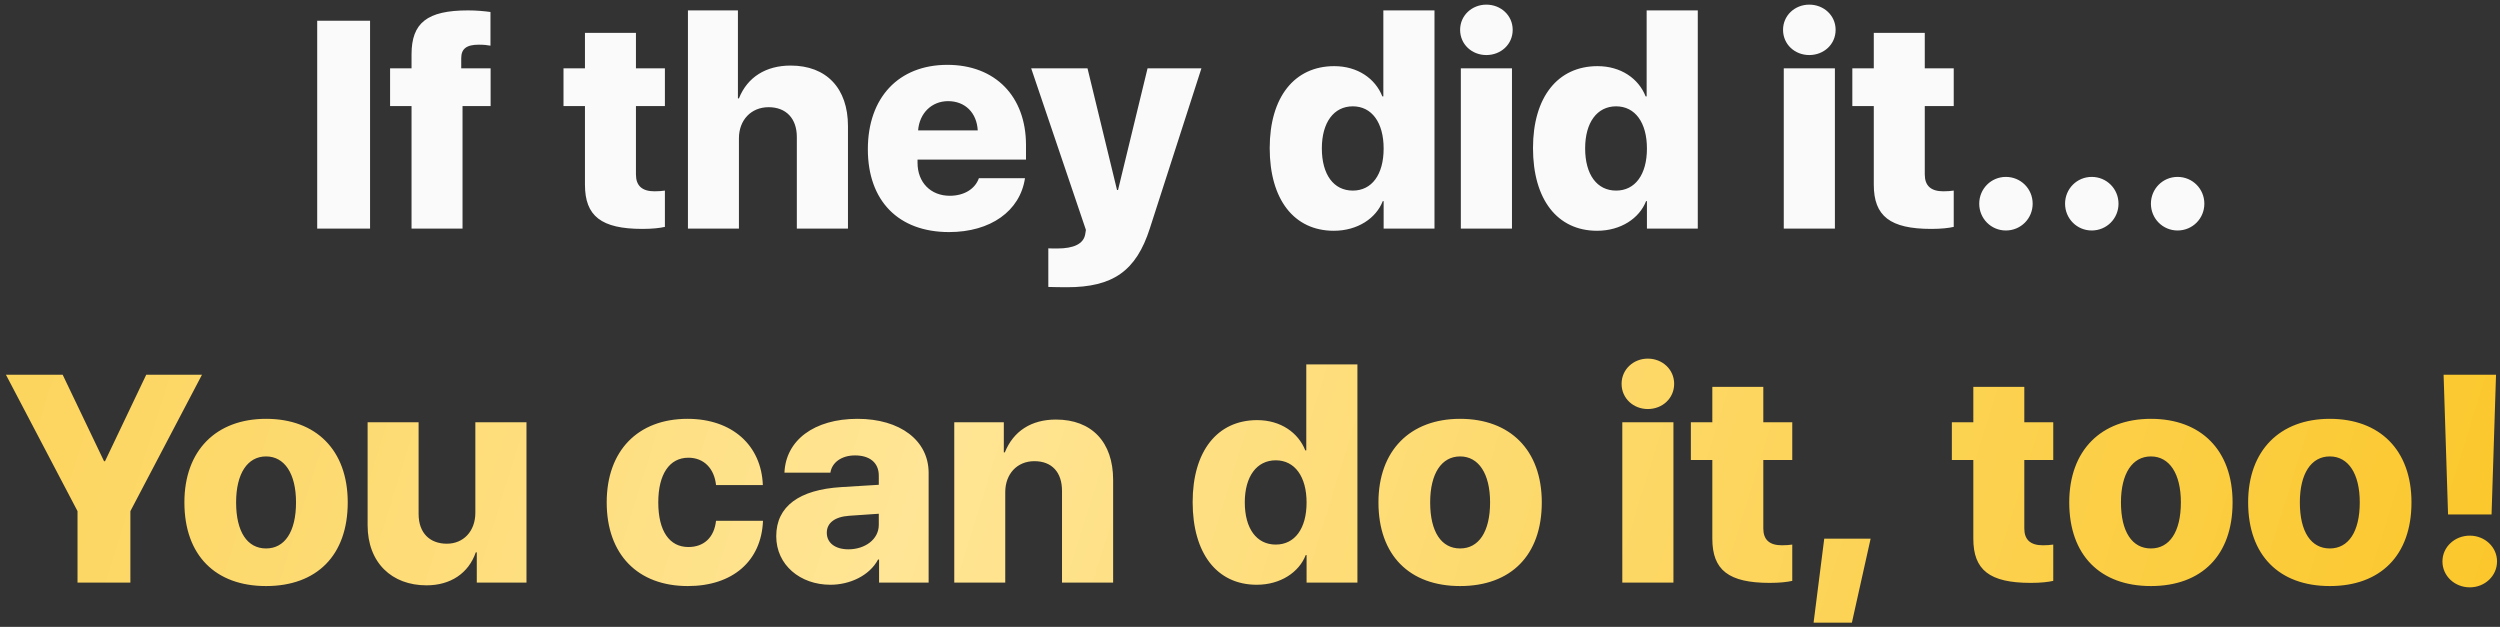<?xml version="1.0" encoding="UTF-8"?> <svg xmlns="http://www.w3.org/2000/svg" width="339" height="85" viewBox="0 0 339 85" fill="none"><rect x="0" y="0" width="339" height="85" fill="#333333" stroke="none"/> <path d="M50.18 31V2.816H43.012V31H50.18ZM55.805 31H62.719V14.379H66.527V9.262H62.543V7.895C62.543 6.625 63.246 6.059 64.926 6.059C65.629 6.059 66.098 6.117 66.508 6.195V1.625C65.629 1.508 64.594 1.41 63.461 1.41C57.914 1.41 55.805 3.109 55.805 7.367V9.262H52.895V14.379H55.805V31ZM79.32 4.457V9.262H76.41V14.379H79.32V25.043C79.32 29.301 81.527 31.039 87.113 31.039C88.461 31.039 89.477 30.922 90.16 30.766V25.844C89.75 25.902 89.32 25.941 88.754 25.941C87.055 25.941 86.234 25.18 86.234 23.656V14.379H90.16V9.262H86.234V4.457H79.32ZM93.285 31H100.199V18.754C100.199 16.273 101.859 14.535 104.223 14.535C106.605 14.535 108.051 16.078 108.051 18.578V31H114.984V17.094C114.984 11.957 112.055 8.891 107.211 8.891C103.891 8.891 101.352 10.434 100.199 13.344H100.062V1.41H93.285V31ZM128.559 13.715C130.863 13.715 132.445 15.277 132.582 17.68H124.496C124.672 15.355 126.332 13.715 128.559 13.715ZM132.738 24.164C132.211 25.648 130.707 26.547 128.793 26.547C126.195 26.547 124.418 24.73 124.418 22.074V21.645H139.125V19.672C139.125 13.051 134.945 8.793 128.461 8.793C121.859 8.793 117.68 13.227 117.68 20.238C117.68 27.23 121.82 31.469 128.695 31.469C134.32 31.469 138.324 28.617 138.988 24.164H132.738ZM144.672 38.949C150.902 38.949 154.066 36.762 155.922 30.961L162.914 9.262H155.609L151.605 25.766H151.469L147.465 9.262H139.828L147.25 31.176L147.152 31.781C146.918 33.07 145.609 33.695 143.363 33.695C143.266 33.695 142.25 33.695 142.152 33.676V38.91C142.25 38.93 144.574 38.949 144.672 38.949ZM180.863 31.293C184.086 31.293 186.605 29.594 187.504 27.27H187.621V31H194.516V1.41H187.582V13.07H187.445C186.488 10.648 184.086 8.969 180.922 8.969C175.512 8.969 172.172 13.188 172.172 20.082C172.172 27.055 175.473 31.293 180.863 31.293ZM183.441 14.418C186.02 14.418 187.621 16.625 187.621 20.141C187.621 23.676 186.02 25.844 183.441 25.844C180.844 25.844 179.242 23.676 179.242 20.121C179.242 16.605 180.863 14.418 183.441 14.418ZM198.09 31H205.023V9.262H198.09V31ZM201.547 7.465C203.52 7.465 205.121 6.02 205.121 4.047C205.121 2.094 203.52 0.629 201.547 0.629C199.594 0.629 197.992 2.094 197.992 4.047C197.992 6.02 199.594 7.465 201.547 7.465ZM216.566 31.293C219.789 31.293 222.309 29.594 223.207 27.27H223.324V31H230.219V1.41H223.285V13.07H223.148C222.191 10.648 219.789 8.969 216.625 8.969C211.215 8.969 207.875 13.188 207.875 20.082C207.875 27.055 211.176 31.293 216.566 31.293ZM219.145 14.418C221.723 14.418 223.324 16.625 223.324 20.141C223.324 23.676 221.723 25.844 219.145 25.844C216.547 25.844 214.945 23.676 214.945 20.121C214.945 16.605 216.566 14.418 219.145 14.418ZM241.879 31H248.812V9.262H241.879V31ZM245.336 7.465C247.309 7.465 248.91 6.02 248.91 4.047C248.91 2.094 247.309 0.629 245.336 0.629C243.383 0.629 241.781 2.094 241.781 4.047C241.781 6.02 243.383 7.465 245.336 7.465ZM254.086 4.457V9.262H251.176V14.379H254.086V25.043C254.086 29.301 256.293 31.039 261.879 31.039C263.227 31.039 264.242 30.922 264.926 30.766V25.844C264.516 25.902 264.086 25.941 263.52 25.941C261.82 25.941 261 25.18 261 23.656V14.379H264.926V9.262H261V4.457H254.086ZM271.996 31.254C274.027 31.254 275.629 29.633 275.629 27.621C275.629 25.609 274.027 23.988 271.996 23.988C269.984 23.988 268.383 25.609 268.383 27.621C268.383 29.633 269.984 31.254 271.996 31.254ZM283.637 31.254C285.668 31.254 287.27 29.633 287.27 27.621C287.27 25.609 285.668 23.988 283.637 23.988C281.625 23.988 280.023 25.609 280.023 27.621C280.023 29.633 281.625 31.254 283.637 31.254ZM295.277 31.254C297.309 31.254 298.91 29.633 298.91 27.621C298.91 25.609 297.309 23.988 295.277 23.988C293.266 23.988 291.664 25.609 291.664 27.621C291.664 29.633 293.266 31.254 295.277 31.254Z" fill="#FAFAFA"></path> <path d="M17.68 79V69.312L27.387 50.816H19.828L14.242 62.535H14.105L8.5 50.816H0.805L10.512 69.312V79H17.68ZM36.078 79.469C42.934 79.469 47.152 75.328 47.152 68.121C47.152 61.031 42.855 56.793 36.078 56.793C29.32 56.793 25.004 61.07 25.004 68.121C25.004 75.309 29.223 79.469 36.078 79.469ZM36.078 74.371C33.539 74.371 32.016 72.125 32.016 68.121C32.016 64.215 33.559 61.891 36.078 61.891C38.578 61.891 40.141 64.215 40.141 68.121C40.141 72.125 38.598 74.371 36.078 74.371ZM71.391 57.262H64.457V69.527C64.457 72.047 62.836 73.727 60.59 73.727C58.324 73.727 56.762 72.32 56.762 69.684V57.262H49.848V71.207C49.848 76.324 53.148 79.371 57.836 79.371C61.098 79.371 63.539 77.731 64.516 74.898H64.652V79H71.391V57.262ZM103.441 65.777C103.246 60.406 99.301 56.793 93.227 56.793C86.488 56.793 82.269 61.129 82.269 68.121C82.269 75.191 86.488 79.469 93.266 79.469C99.34 79.469 103.246 76.09 103.461 70.621H97.094C96.84 72.887 95.453 74.176 93.344 74.176C90.785 74.176 89.262 72.027 89.262 68.121C89.262 64.293 90.785 62.066 93.344 62.066C95.453 62.066 96.859 63.531 97.094 65.777H103.441ZM115.043 74.488C113.266 74.488 112.113 73.629 112.113 72.242C112.113 70.914 113.188 70.074 115.16 69.938L119.164 69.664V71.168C119.164 73.16 117.27 74.488 115.043 74.488ZM112.602 79.293C115.238 79.293 117.895 78.062 119.066 75.875H119.203V79H125.922V64.117C125.922 59.742 122.074 56.793 116.273 56.793C110.395 56.793 106.547 59.703 106.371 64.098H112.602C112.797 62.75 114.066 61.754 115.941 61.754C117.895 61.754 119.164 62.711 119.164 64.488V65.738L114.066 66.051C108.383 66.402 105.258 68.648 105.258 72.711C105.258 76.617 108.52 79.293 112.602 79.293ZM129.398 79H136.312V66.734C136.312 64.273 137.914 62.535 140.258 62.535C142.641 62.535 144.008 64.039 144.008 66.559V79H150.941V65.074C150.941 59.938 148.031 56.891 143.188 56.891C139.867 56.891 137.426 58.434 136.254 61.344H136.117V57.262H129.398V79ZM170.414 79.293C173.637 79.293 176.156 77.594 177.055 75.269H177.172V79H184.066V49.41H177.133V61.07H176.996C176.039 58.648 173.637 56.969 170.473 56.969C165.062 56.969 161.723 61.188 161.723 68.082C161.723 75.055 165.023 79.293 170.414 79.293ZM172.992 62.418C175.57 62.418 177.172 64.625 177.172 68.141C177.172 71.676 175.57 73.844 172.992 73.844C170.395 73.844 168.793 71.676 168.793 68.121C168.793 64.606 170.414 62.418 172.992 62.418ZM197.992 79.469C204.848 79.469 209.066 75.328 209.066 68.121C209.066 61.031 204.77 56.793 197.992 56.793C191.234 56.793 186.918 61.07 186.918 68.121C186.918 75.309 191.137 79.469 197.992 79.469ZM197.992 74.371C195.453 74.371 193.93 72.125 193.93 68.121C193.93 64.215 195.473 61.891 197.992 61.891C200.492 61.891 202.055 64.215 202.055 68.121C202.055 72.125 200.512 74.371 197.992 74.371ZM219.984 79H226.918V57.262H219.984V79ZM223.441 55.465C225.414 55.465 227.016 54.02 227.016 52.047C227.016 50.094 225.414 48.629 223.441 48.629C221.488 48.629 219.887 50.094 219.887 52.047C219.887 54.02 221.488 55.465 223.441 55.465ZM232.191 52.457V57.262H229.281V62.379H232.191V73.043C232.191 77.301 234.398 79.039 239.984 79.039C241.332 79.039 242.348 78.922 243.031 78.766V73.844C242.621 73.902 242.191 73.941 241.625 73.941C239.926 73.941 239.105 73.18 239.105 71.656V62.379H243.031V57.262H239.105V52.457H232.191ZM251.117 84.43L253.656 73.043H247.367L245.922 84.43H251.117ZM267.582 52.457V57.262H264.672V62.379H267.582V73.043C267.582 77.301 269.789 79.039 275.375 79.039C276.723 79.039 277.738 78.922 278.422 78.766V73.844C278.012 73.902 277.582 73.941 277.016 73.941C275.316 73.941 274.496 73.18 274.496 71.656V62.379H278.422V57.262H274.496V52.457H267.582ZM291.664 79.469C298.52 79.469 302.738 75.328 302.738 68.121C302.738 61.031 298.441 56.793 291.664 56.793C284.906 56.793 280.59 61.07 280.59 68.121C280.59 75.309 284.809 79.469 291.664 79.469ZM291.664 74.371C289.125 74.371 287.602 72.125 287.602 68.121C287.602 64.215 289.145 61.891 291.664 61.891C294.164 61.891 295.727 64.215 295.727 68.121C295.727 72.125 294.184 74.371 291.664 74.371ZM315.922 79.469C322.777 79.469 326.996 75.328 326.996 68.121C326.996 61.031 322.699 56.793 315.922 56.793C309.164 56.793 304.848 61.07 304.848 68.121C304.848 75.309 309.066 79.469 315.922 79.469ZM315.922 74.371C313.383 74.371 311.859 72.125 311.859 68.121C311.859 64.215 313.402 61.891 315.922 61.891C318.422 61.891 319.984 64.215 319.984 68.121C319.984 72.125 318.441 74.371 315.922 74.371ZM331.352 50.816L331.957 69.762H337.855L338.461 50.816H331.352ZM334.906 79.644C336.938 79.644 338.598 78.102 338.598 76.129C338.598 74.176 336.938 72.633 334.906 72.633C332.855 72.633 331.195 74.176 331.195 76.129C331.195 78.102 332.855 79.644 334.906 79.644Z" fill="url(#paint0_linear_271_495)"></path> <defs> <linearGradient id="paint0_linear_271_495" x1="3.334" y1="0.676" x2="351.79" y2="109.139" gradientUnits="userSpaceOnUse"> <stop stop-color="#FCD357"></stop> <stop offset="0.37" stop-color="#FFE595"></stop> <stop offset="1" stop-color="#FAC420"></stop> </linearGradient> </defs> </svg> 